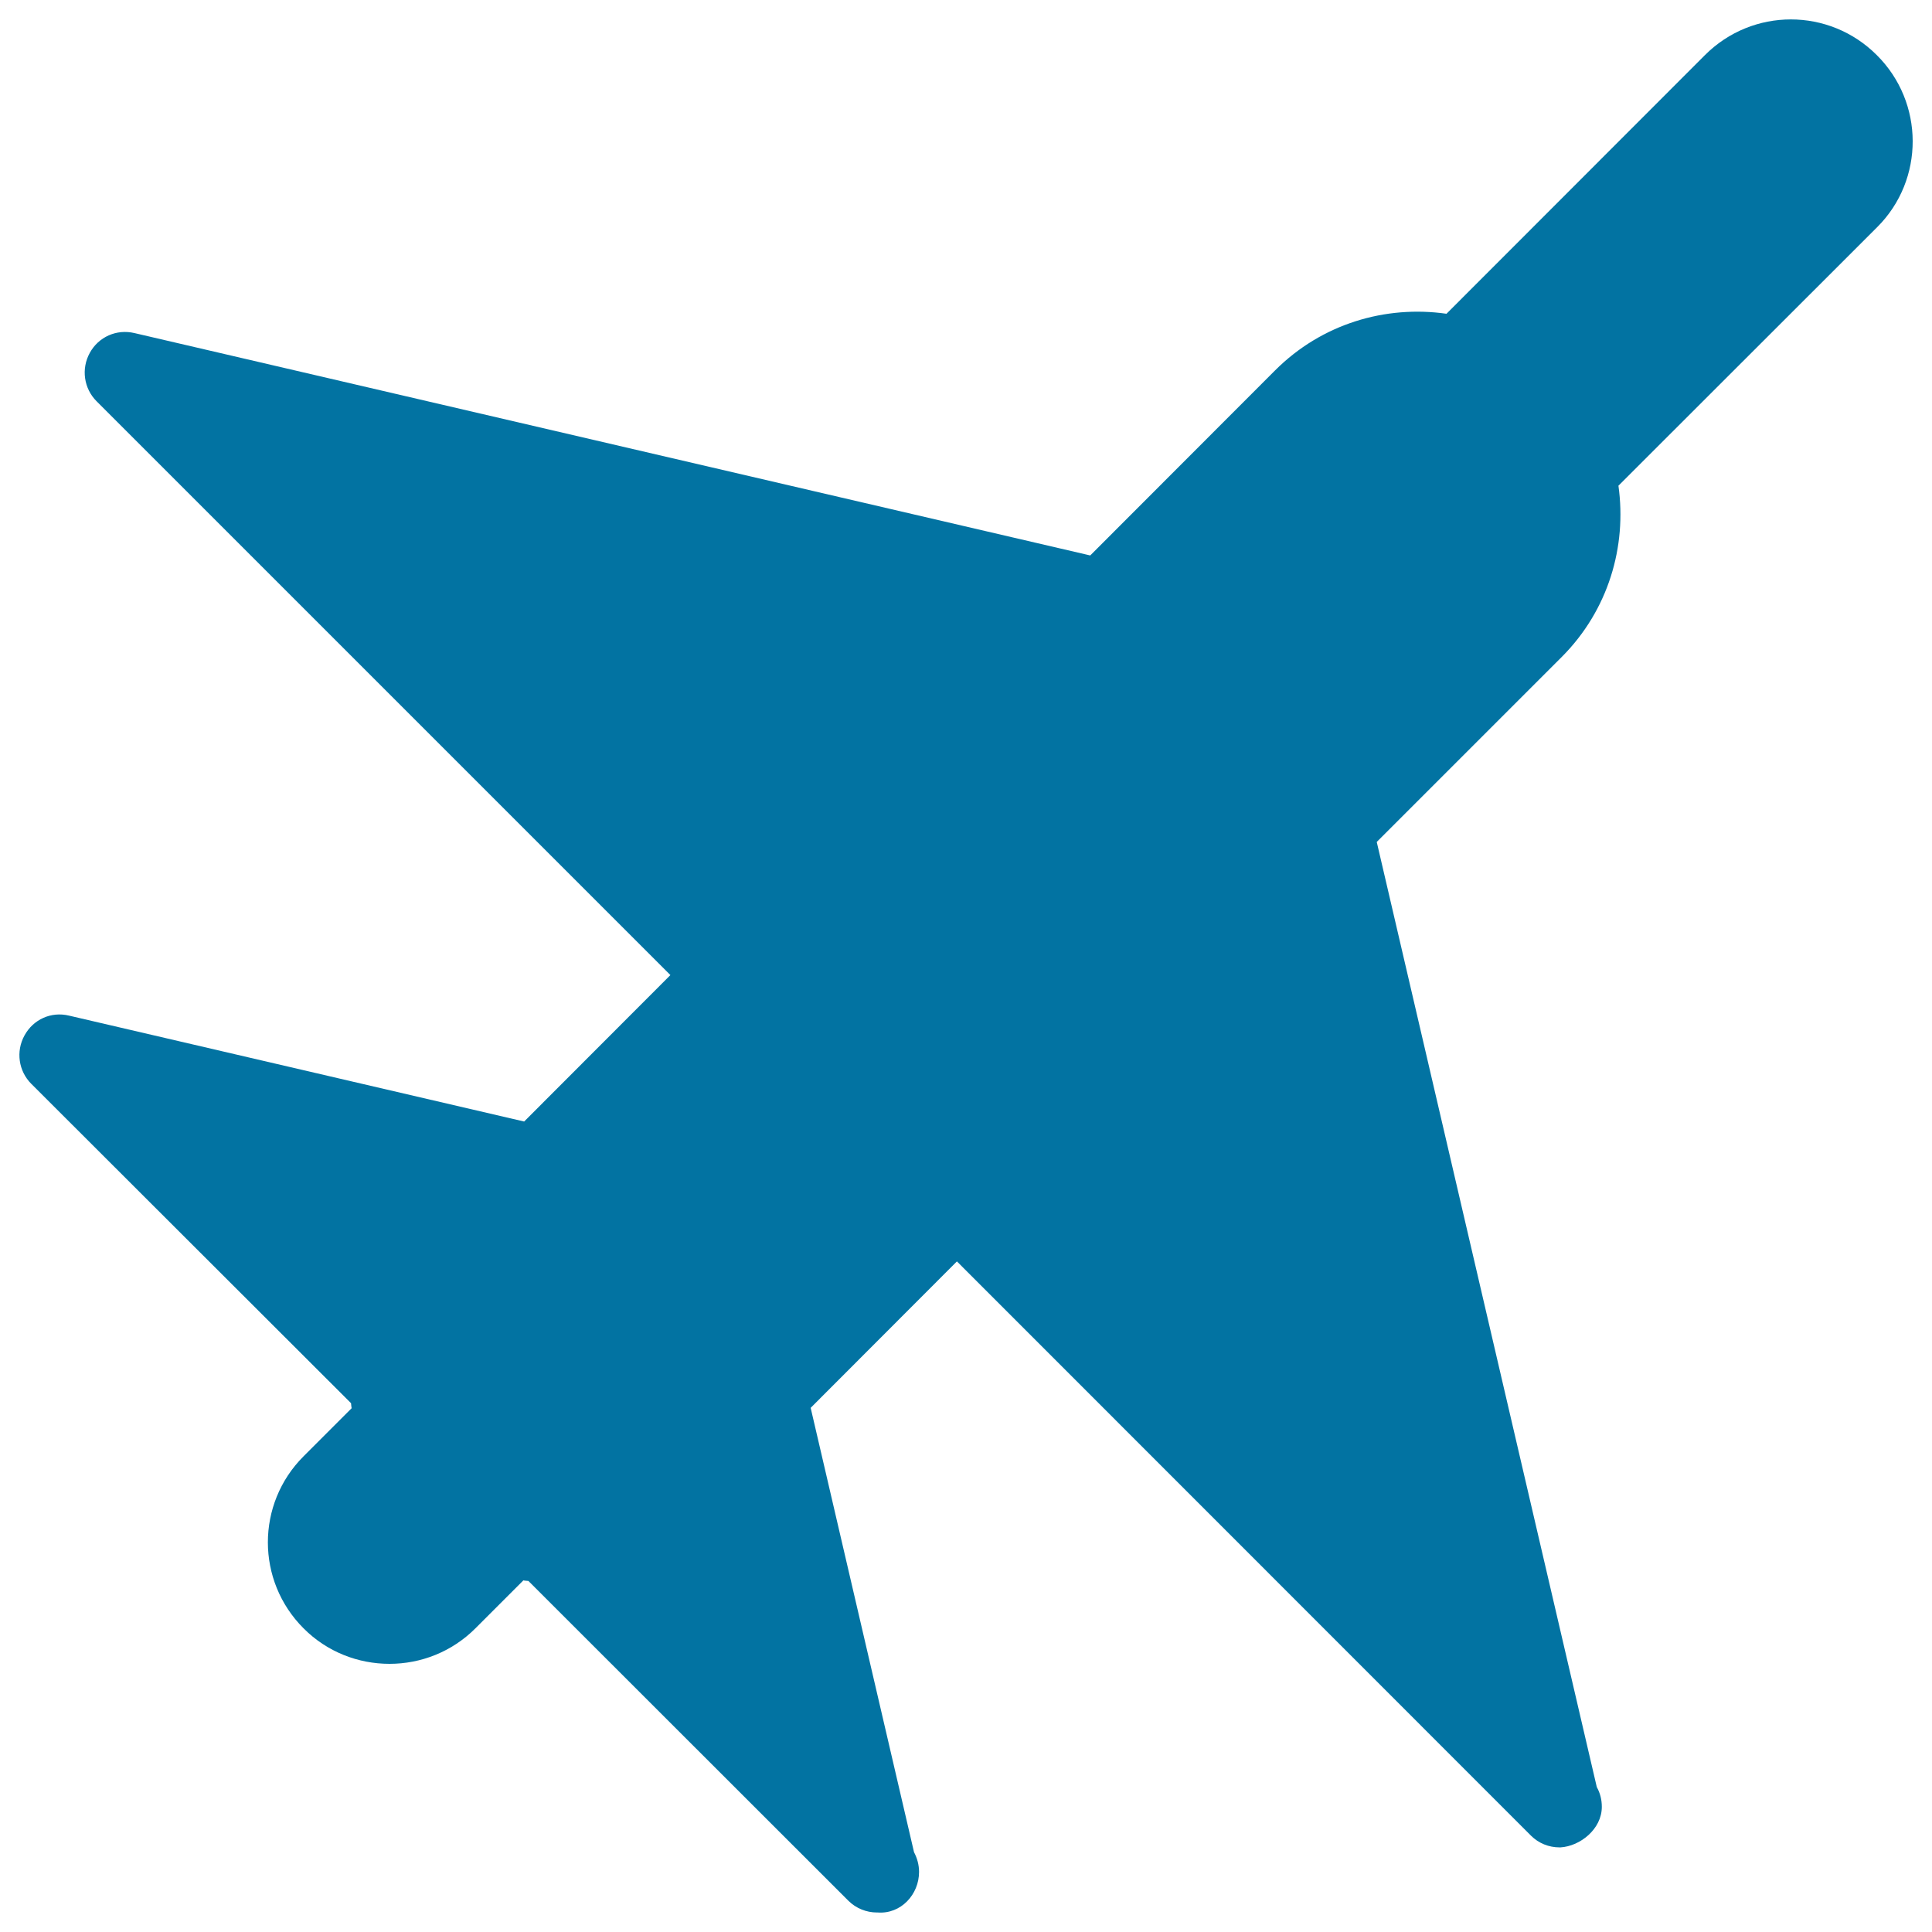 <svg xmlns="http://www.w3.org/2000/svg" viewBox="0 0 1000 1000" style="fill:#0273a2">
<title>Airplane Shape SVG icon</title>
<g><path d="M971.7,117.5L837.7,251.4c4.4,31.5-5.2,64.4-29.3,88.6l-95.8,95.8L826.5,925c1.7,3,2.6,6.5,2.6,10.2c0,11.6-11.3,20.4-21.4,21c-0.2,0-0.3,0-0.5,0c-5.5,0-10.8-2.1-14.8-6.1L495.3,652.9l-75.7,75.8l53.5,230c1.6,3,2.6,6.5,2.6,10.2c0,11.7-9.4,21.9-21.4,21c-0.2,0-0.3,0-0.4,0c-5.4,0-10.8-2.1-14.8-6.1L273.5,818.3c-0.9-0.1-1.8-0.1-2.6-0.3l-24.8,24.8c-12.3,12.3-28.4,18.4-44.5,18.4s-32.3-6.1-44.5-18.4c-24.6-24.6-24.6-64.4,0-89l24.9-24.9c-0.2-0.9-0.2-1.7-0.3-2.6L16.2,561c-6.6-6.6-8.1-16.8-3.5-25.1c4.5-8.2,13.7-12.5,23.1-10.2l235.5,54.8l75.7-75.8l-297-297c-6.6-6.6-8.1-16.8-3.5-25.1c4.5-8.2,13.8-12.4,23.1-10.2l494.7,115.1l95.7-95.8c24.2-24.2,57.2-33.8,88.7-29.3L882.5,28.5c24.6-24.6,64.3-24.6,88.9,0C996.1,53,996.2,93,971.7,117.5z"/></g>
</svg>